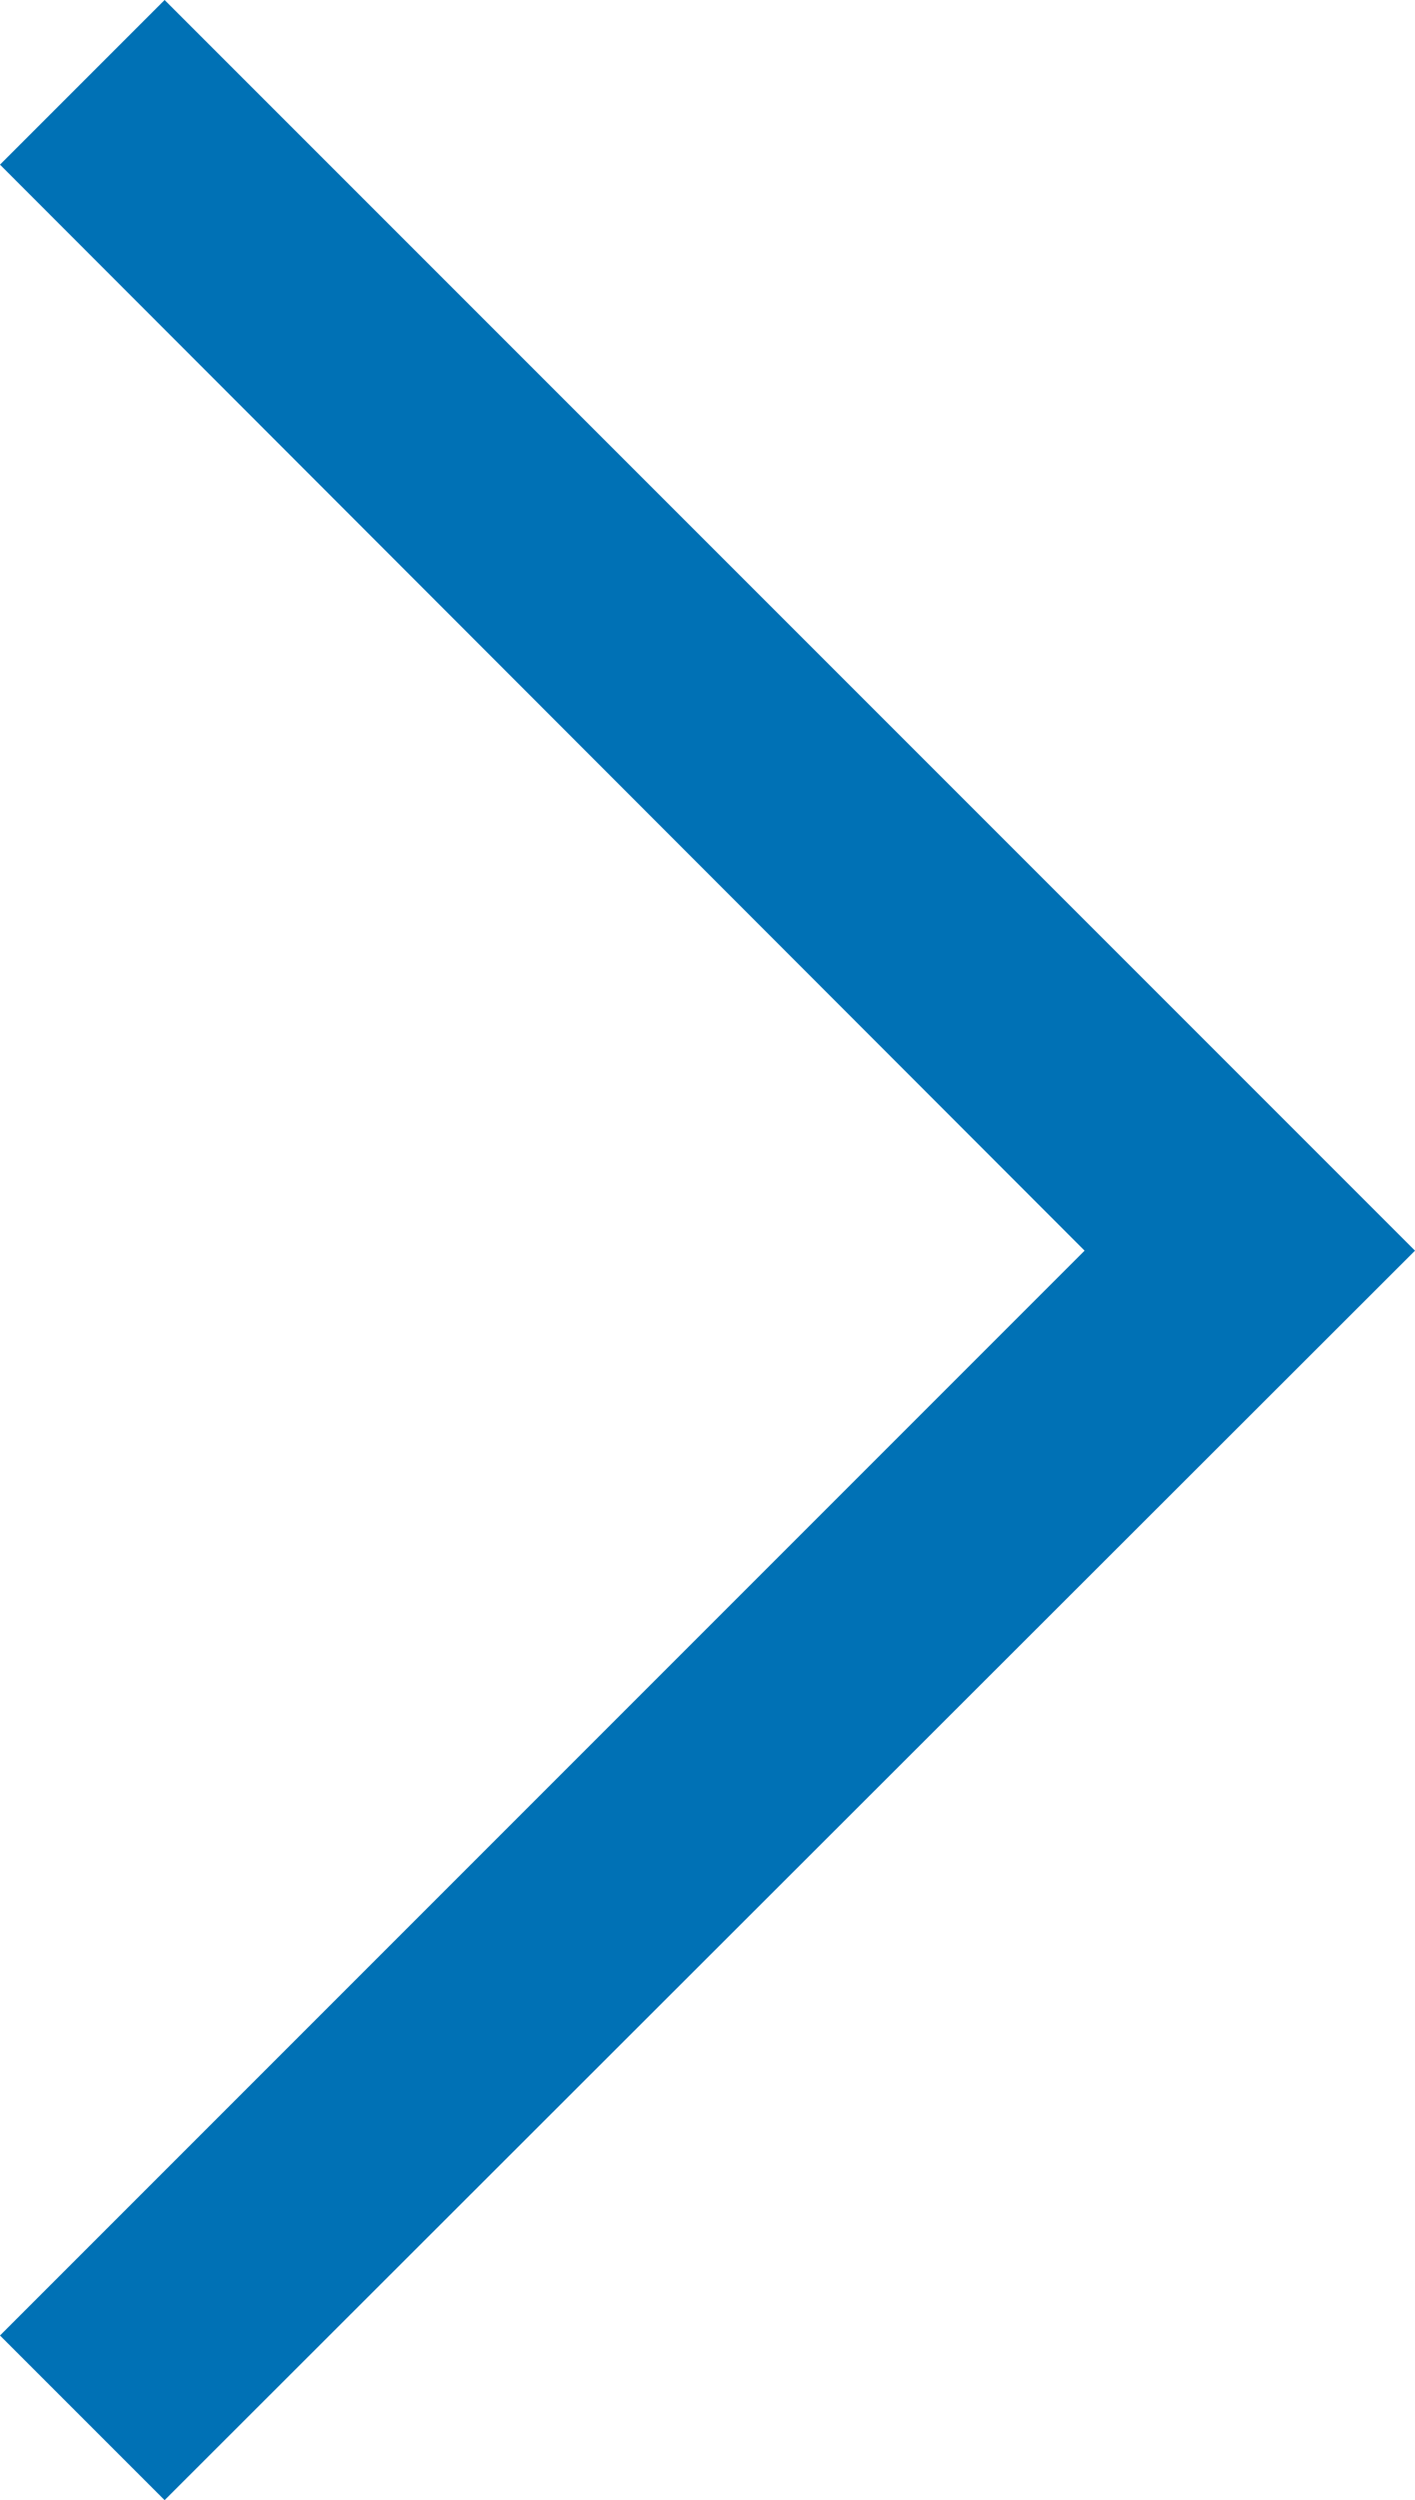 <svg xmlns="http://www.w3.org/2000/svg" width="12.12" height="21.41" viewBox="0 0 12.12 21.41"><defs><style>.cls-1{fill:#0071b5;}</style></defs><g id="レイヤー_2" data-name="レイヤー 2"><g id="レイヤー_1-2" data-name="レイヤー 1"><polygon class="cls-1" points="1.41 21.41 0 20 9.29 10.71 0 1.41 1.41 0 12.12 10.71 1.41 21.41"/></g></g></svg>